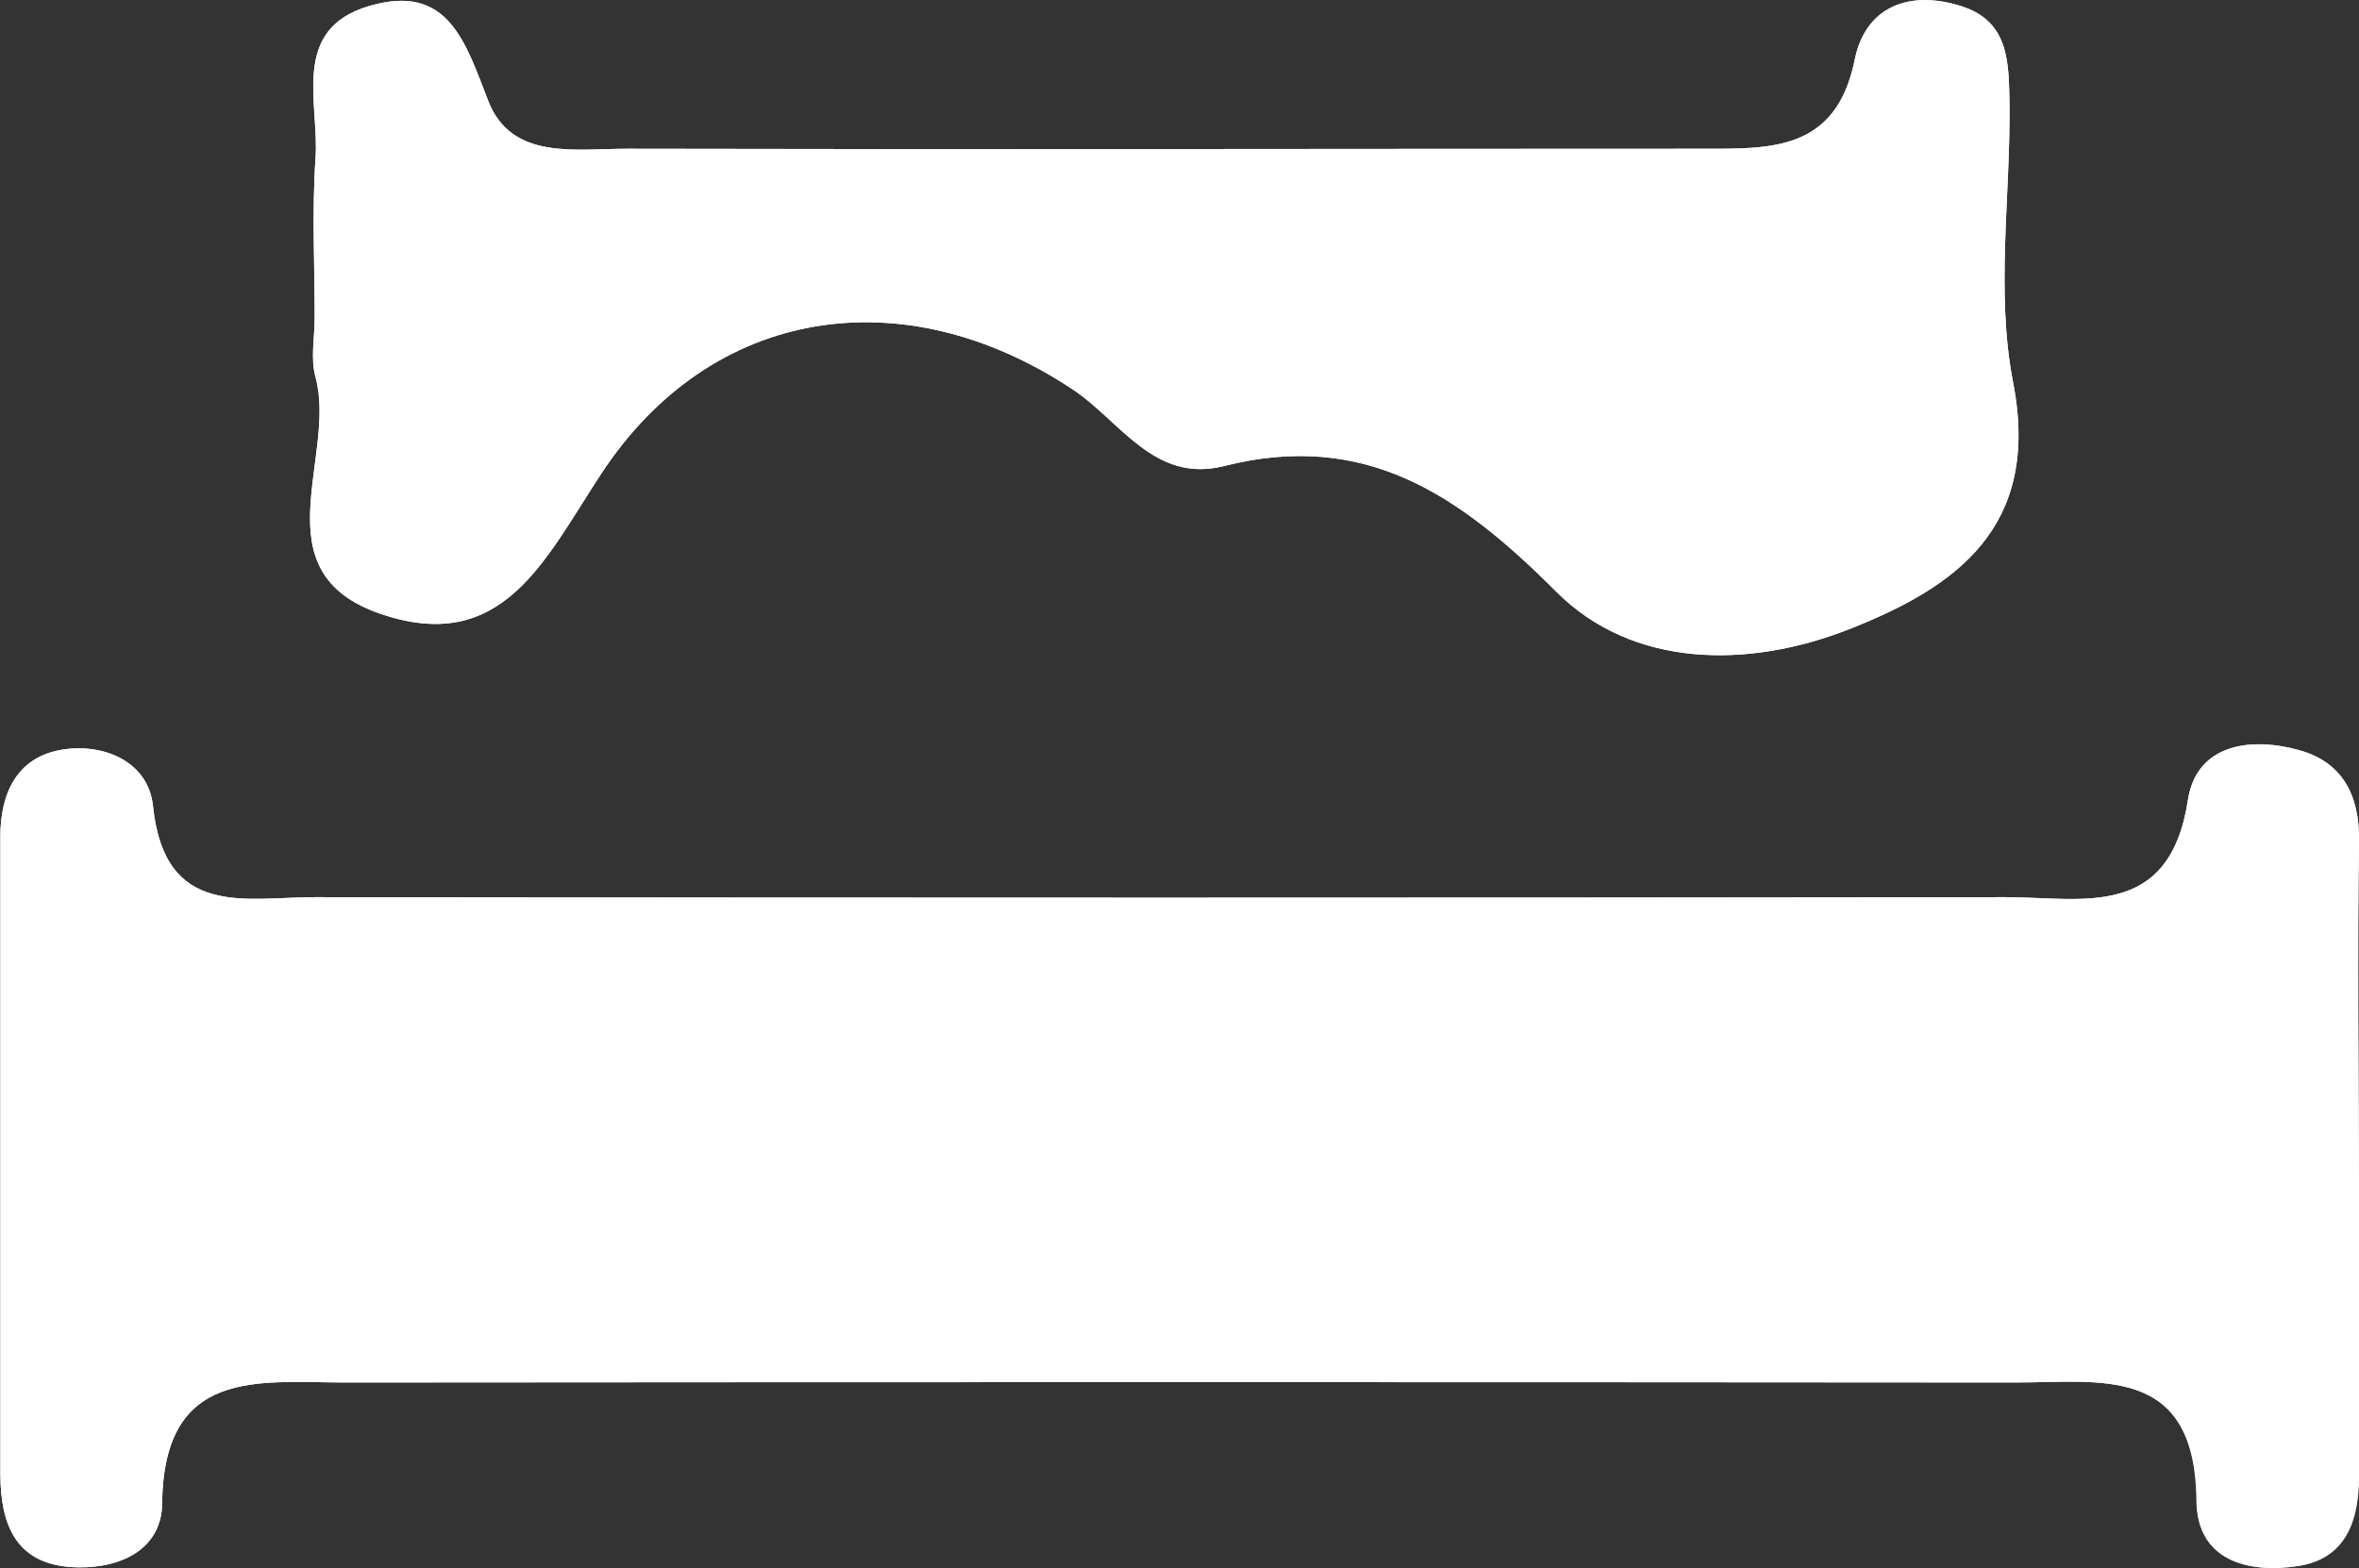<svg xmlns="http://www.w3.org/2000/svg" viewBox="0 0 201.35 133.86"><rect x="0" y="0" width="201.35" height="133.86" fill="#333333" stroke="none"/><defs><style>.cls-1{fill:#fff;}</style></defs><title>logo-listing</title><g id="Layer_2" data-name="Layer 2"><g id="Layer_1-2" data-name="Layer 1"><path class="cls-1" d="M26.93,32.19c-.44-1.58-.07-3.38-.07-5.08,0-4.53-.24-9.08.07-13.59.34-4.72-2.19-11,4.56-13S39.7,3.54,41.68,8.63s7.49,4.06,11.87,4.07c30.58.07,61.17,0,91.75,0,5.79,0,11.4.24,13-7.56C159.21.53,163-.89,167.44.54c4.15,1.32,4,5,4.08,8.34.08,7.93-1.18,16.09.3,23.74,2.42,12.42-4.89,17.52-14,21.1-8.6,3.38-18.48,3.33-25-3.23-8.26-8.26-16.27-13.75-28.32-10.71-6,1.53-8.88-3.88-13-6.58-14.37-9.51-30.74-7.09-40.15,7.2-4.85,7.37-8.41,15.58-18.87,12S28.79,39,26.93,32.19Z"/><path class="cls-1" d="M201.35,71.8c-.14,9.61,0,19.24,0,28.86,0,8.49,0,17,0,25.47,0,3.64-1.09,6.94-5.2,7.56-4.3.65-8.6-.49-8.64-5.58-.1-11.68-8.27-10.08-15.5-10.09q-71.33-.06-142.63,0C22,118,14,116.78,13.84,128.28c0,3.84-3.33,5.59-7.21,5.52-5.26-.09-6.58-3.6-6.6-7.94,0-18.11,0-36.22,0-54.34C0,67.67,1.49,64.63,5.29,64c3.54-.58,7.38,1,7.77,4.82,1,9.65,7.93,7.76,13.83,7.77q72.16.09,144.33,0c6.47,0,13.95,2,15.53-8.3.73-4.77,5.35-5.42,9.52-4.24C199.94,65.1,201.41,67.9,201.35,71.8Z"/><path class="cls-1" d="M201.31,100.66c0,8.49,0,17,0,25.47,0,3.64-1.09,6.94-5.2,7.56-4.3.65-8.6-.49-8.64-5.58-.1-11.68-8.27-10.08-15.5-10.09q-71.33-.06-142.63,0C22,118,14,116.78,13.84,128.28c0,3.84-3.33,5.59-7.21,5.52-5.26-.09-6.58-3.6-6.6-7.94,0-18.11,0-36.22,0-54.34C0,67.67,1.49,64.63,5.29,64c3.54-.58,7.38,1,7.77,4.82,1,9.65,7.93,7.76,13.83,7.77q72.16.09,144.33,0c6.47,0,13.95,2,15.53-8.3.73-4.77,5.35-5.42,9.52-4.24,3.67,1,5.14,3.85,5.08,7.75C201.21,81.41,201.31,91,201.31,100.66Z"/><path class="cls-1" d="M157.81,53.72c-8.6,3.38-18.48,3.33-25-3.23-8.26-8.26-16.27-13.75-28.32-10.71-6,1.53-8.88-3.88-13-6.58-14.37-9.51-30.74-7.09-40.15,7.2-4.85,7.37-8.41,15.58-18.87,12S28.79,39,26.93,32.19c-.44-1.58-.07-3.38-.07-5.08,0-4.53-.24-9.08.07-13.59.34-4.72-2.19-11,4.56-13S39.7,3.54,41.68,8.63s7.49,4.06,11.87,4.07c30.58.07,61.17,0,91.75,0,5.79,0,11.4.24,13-7.56C159.21.53,163-.89,167.44.54c4.15,1.32,4,5,4.08,8.34.08,7.93-1.18,16.09.3,23.74C174.24,45,166.93,50.14,157.81,53.72Z"/></g></g></svg>